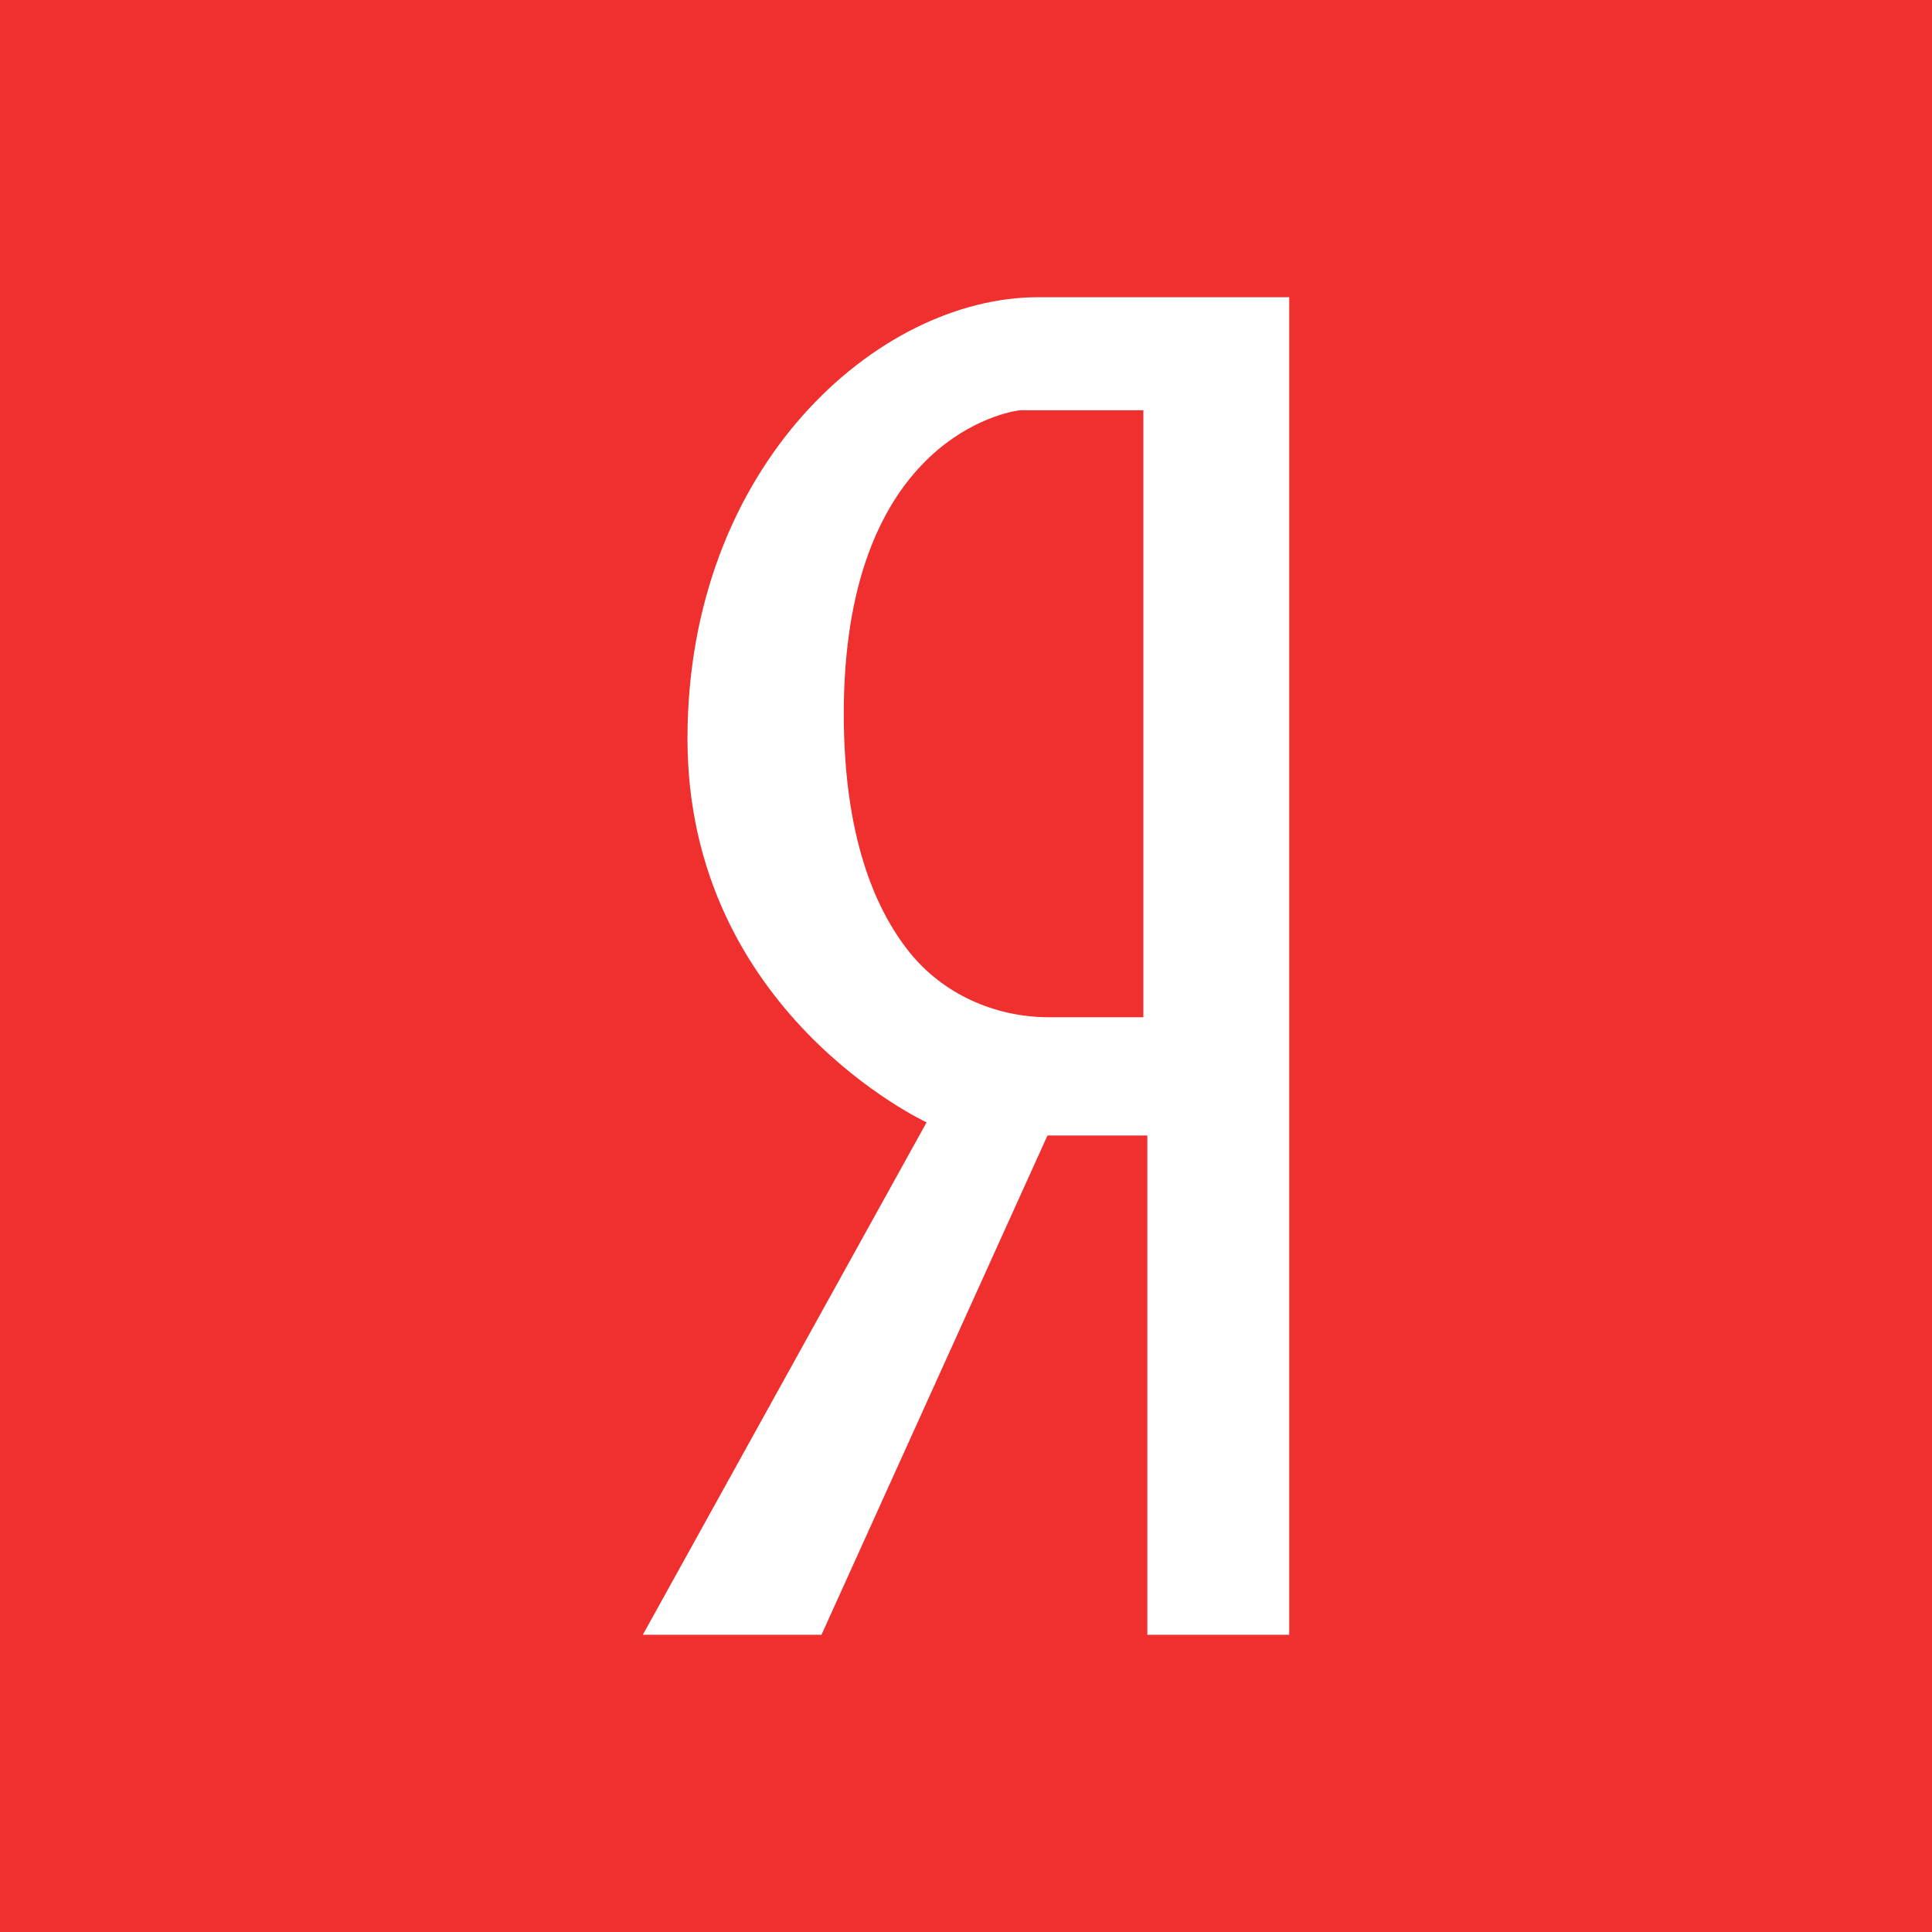 <?xml version="1.0" encoding="UTF-8"?> <svg xmlns="http://www.w3.org/2000/svg" width="50" height="50" viewBox="0 0 50 50" fill="none"><path fill-rule="evenodd" clip-rule="evenodd" d="M26.332 10.626C25.787 10.715 21.837 11.602 21.837 18.471C21.837 21.607 22.624 23.496 23.528 24.632C24.398 25.725 25.748 26.326 27.145 26.326H29.59V10.617H26.448C26.409 10.617 26.371 10.62 26.332 10.626Z" fill="#F02F2F"></path><path fill-rule="evenodd" clip-rule="evenodd" d="M0 0V50H50V0H0ZM33.365 42.308H29.693V29.386H27.109L21.26 42.308H16.636L23.98 29.046C23.98 29.046 17.792 26.19 17.792 19.117C17.792 12.045 22.724 7.692 26.862 7.692H33.365V42.308Z" fill="#F02F2F"></path></svg> 